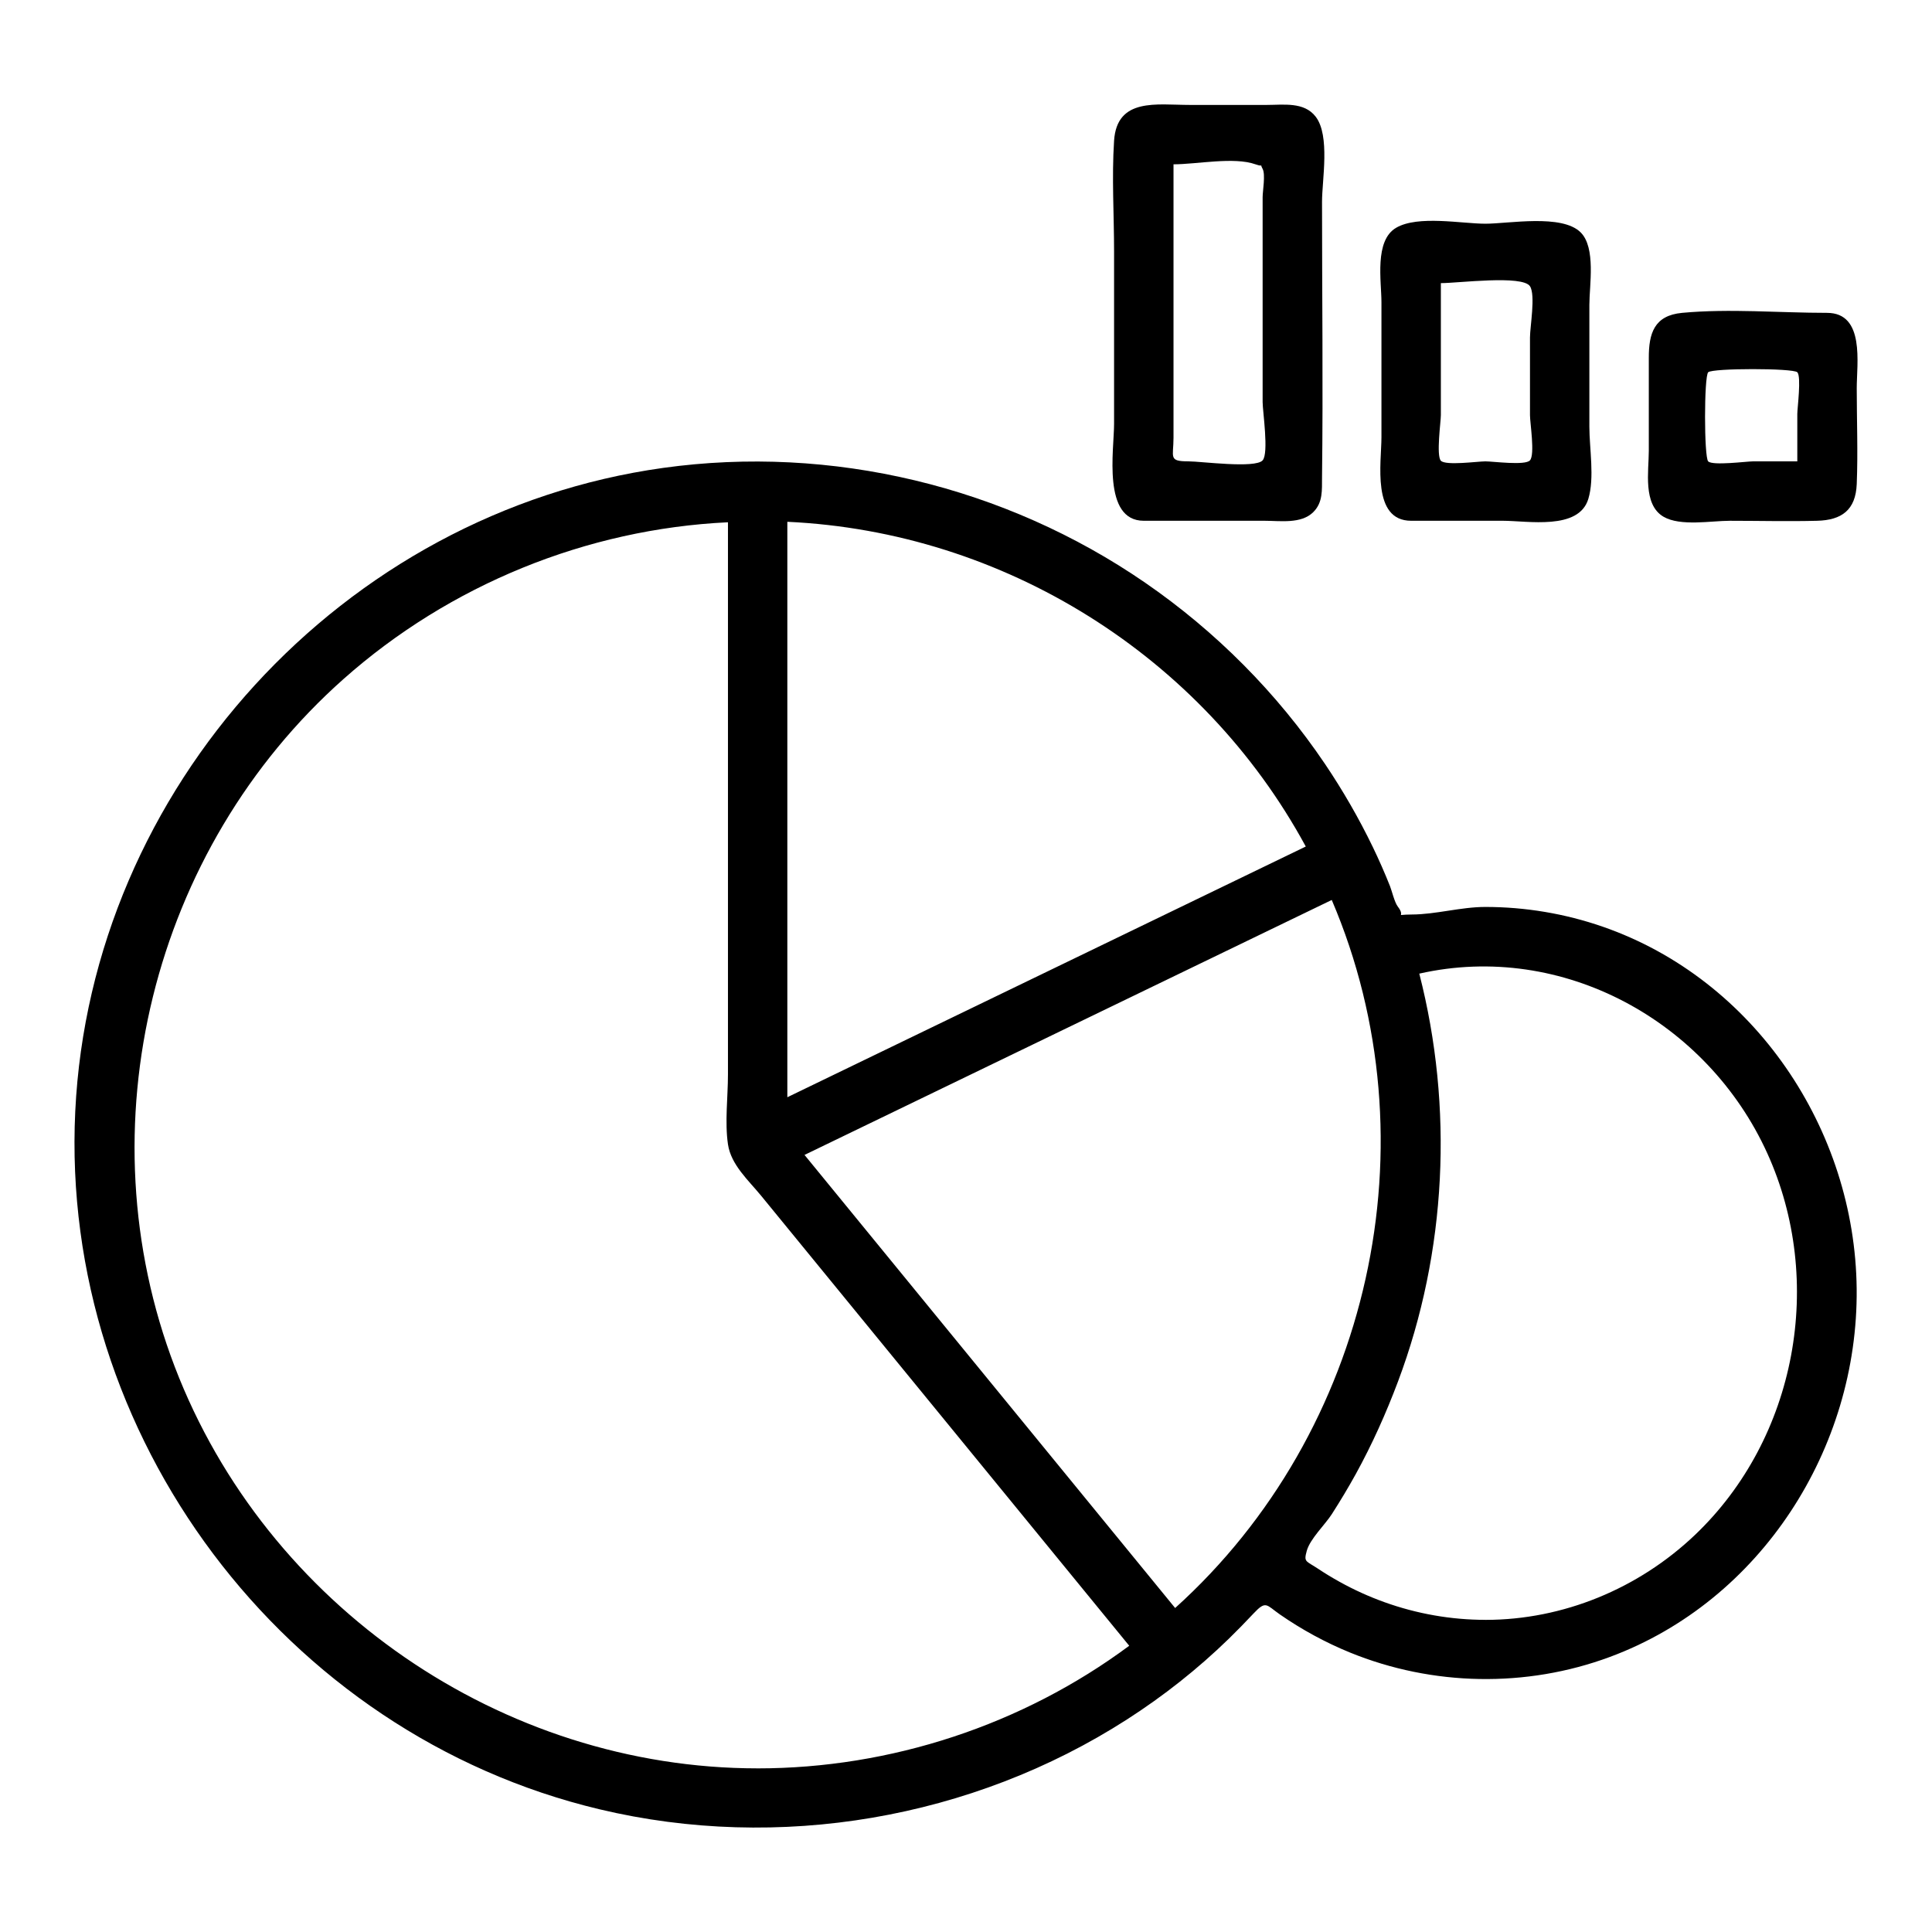<?xml version="1.0" encoding="UTF-8"?>
<!-- Uploaded to: ICON Repo, www.svgrepo.com, Generator: ICON Repo Mixer Tools -->
<svg fill="#000000" width="800px" height="800px" version="1.1" viewBox="144 144 512 512" xmlns="http://www.w3.org/2000/svg">
 <g>
  <path d="m537.65 384.35c-6.562 0-13.102 1.988-19.527 2.004-5.035 0.016-1.359 0.902-3.695-2.109-0.855-1.105-1.602-4.254-2.047-5.371-1.398-3.516-2.918-6.977-4.562-10.383-3.688-7.629-7.934-14.992-12.672-22.02-12.695-18.824-28.977-35.18-47.672-48.051-37.105-25.543-83.105-36.645-127.75-30.418-84.957 11.852-151.64 84.82-155.78 170.5-4.144 85.922 55.227 165.04 138.94 184.98 47.492 11.316 98.73 2.57 139.8-23.824 9.672-6.215 18.703-13.34 26.945-21.355 2.238-2.18 4.418-4.418 6.555-6.695 3.367-3.59 3.387-2.269 7.004 0.238 5.789 4.012 12.023 7.414 18.543 10.078 21.902 8.941 46.75 9.41 68.93 1.172 40.039-14.871 65.793-55.277 65.375-97.539-0.414-42.188-27.059-82.02-67.32-95.984-9.969-3.453-20.512-5.223-31.066-5.223zm-47.602-16.016c-40 19.344-79.996 38.688-120 58.031-5.797 2.805-11.598 5.609-17.395 8.414v-133.19-19.309c57.395 2.652 109.98 35.535 137.39 86.051zm-145.26 244.3c-67.785 0-130.23-43.086-154.46-106.38-24.328-63.547-6.078-137.25 44.758-182.35 28.082-24.91 64.328-39.719 101.83-41.496v146.34c0 5.938-0.863 12.605 0 18.5 0.797 5.445 5.465 9.57 8.805 13.652 17.887 21.867 35.773 43.734 53.66 65.602 14.625 17.879 29.25 35.758 43.875 53.641-28.293 21.008-63.242 32.496-98.473 32.496zm110.64-42.492c-28.582-34.945-57.168-69.887-85.75-104.83-4.156-5.082-8.316-10.164-12.473-15.246 40.66-19.664 81.32-39.324 121.98-58.988 5.914-2.859 11.828-5.719 17.742-8.578 27.453 64.227 10.277 140.97-41.504 187.64zm82.227 3.133c-9.121 0-18.219-1.609-26.797-4.695-4.094-1.473-8.051-3.269-11.855-5.383-1.914-1.062-3.793-2.191-5.613-3.406-3.324-2.219-3.938-1.723-3.082-4.812 0.883-3.18 4.84-6.914 6.633-9.707 2.227-3.473 4.363-7.019 6.356-10.633 4.348-7.898 8.035-16.133 11.203-24.566 12.883-34.297 14.734-72.59 5.625-108.05 38.02-8.574 76.336 12.633 92.211 47.578 15.375 33.84 7.848 75.492-19.184 101.2-14.914 14.184-34.859 22.484-55.496 22.484z"/>
  <path d="m447.12 282.01h31.996c4.133 0 9.723 0.898 12.93-2.305 2.582-2.582 2.266-5.856 2.305-9.129 0.301-24.352 0-48.727 0-73.082 0-5.797 2.199-17.543-1.691-22.586-3.062-3.969-8.488-3.102-12.926-3.102h-20.527c-8.605 0-19.215-2.004-19.965 9.496-0.633 9.703 0 19.656 0 29.379v45.645c0.008 6.828-3.191 25.684 7.879 25.684zm7.871-94.465c6.137 0 16.023-2.035 21.723 0 2.731 0.977 0.836-0.699 1.895 1.219 0.797 1.441 0 5.918 0 7.484v54.312c0 2.398 1.688 13.547 0 15.438-1.969 2.203-16.316 0.266-19.633 0.266-5.41 0-3.984-1.066-3.984-6.277v-24.488-47.953z"/>
  <path d="m517.97 282.01h24.301c6.578 0 20.102 2.59 22.648-5.781 1.699-5.59 0.281-13.434 0.281-19.129v-32.34c0-5.129 1.77-15.094-2.305-19.168-4.945-4.945-19.105-2.305-25.246-2.305-6.262 0-17.871-2.305-23.652 1.074-5.828 3.406-3.898 14.16-3.898 19.75v35.75c0 6.648-2.652 22.148 7.871 22.148zm7.875-62.977c4.606 0 21.637-2.211 23.617 0.828 1.516 2.328 0 10.781 0 13.57v20.59c0 2.062 1.359 10.402 0 11.973-1.242 1.434-9.793 0.273-11.809 0.273-2.074 0-10.535 1.188-11.809-0.172-1.262-1.344 0-10.41 0-12.074v-34.988z"/>
  <path d="m628.18 226.91c-12.641 0-25.828-1.172-38.402 0-7.426 0.691-8.828 5.469-8.828 11.879v24.684c0 5.356-1.621 14.238 3.898 17.465 4.461 2.606 12.68 1.074 17.531 1.074 7.715 0 15.457 0.199 23.168 0 6.504-0.168 10.23-2.828 10.508-9.738 0.34-8.438 0-16.957 0-25.402-0.004-6.504 2.231-19.961-7.875-19.961zm-7.875 39.359h-11.809c-1.617 0-10.625 1.184-11.809 0-1.109-1.109-1.109-22.504 0-23.617 1.109-1.109 22.508-1.109 23.617 0 1.109 1.109 0 9.574 0 11.039v12.578z"/>
 </g>
</svg>